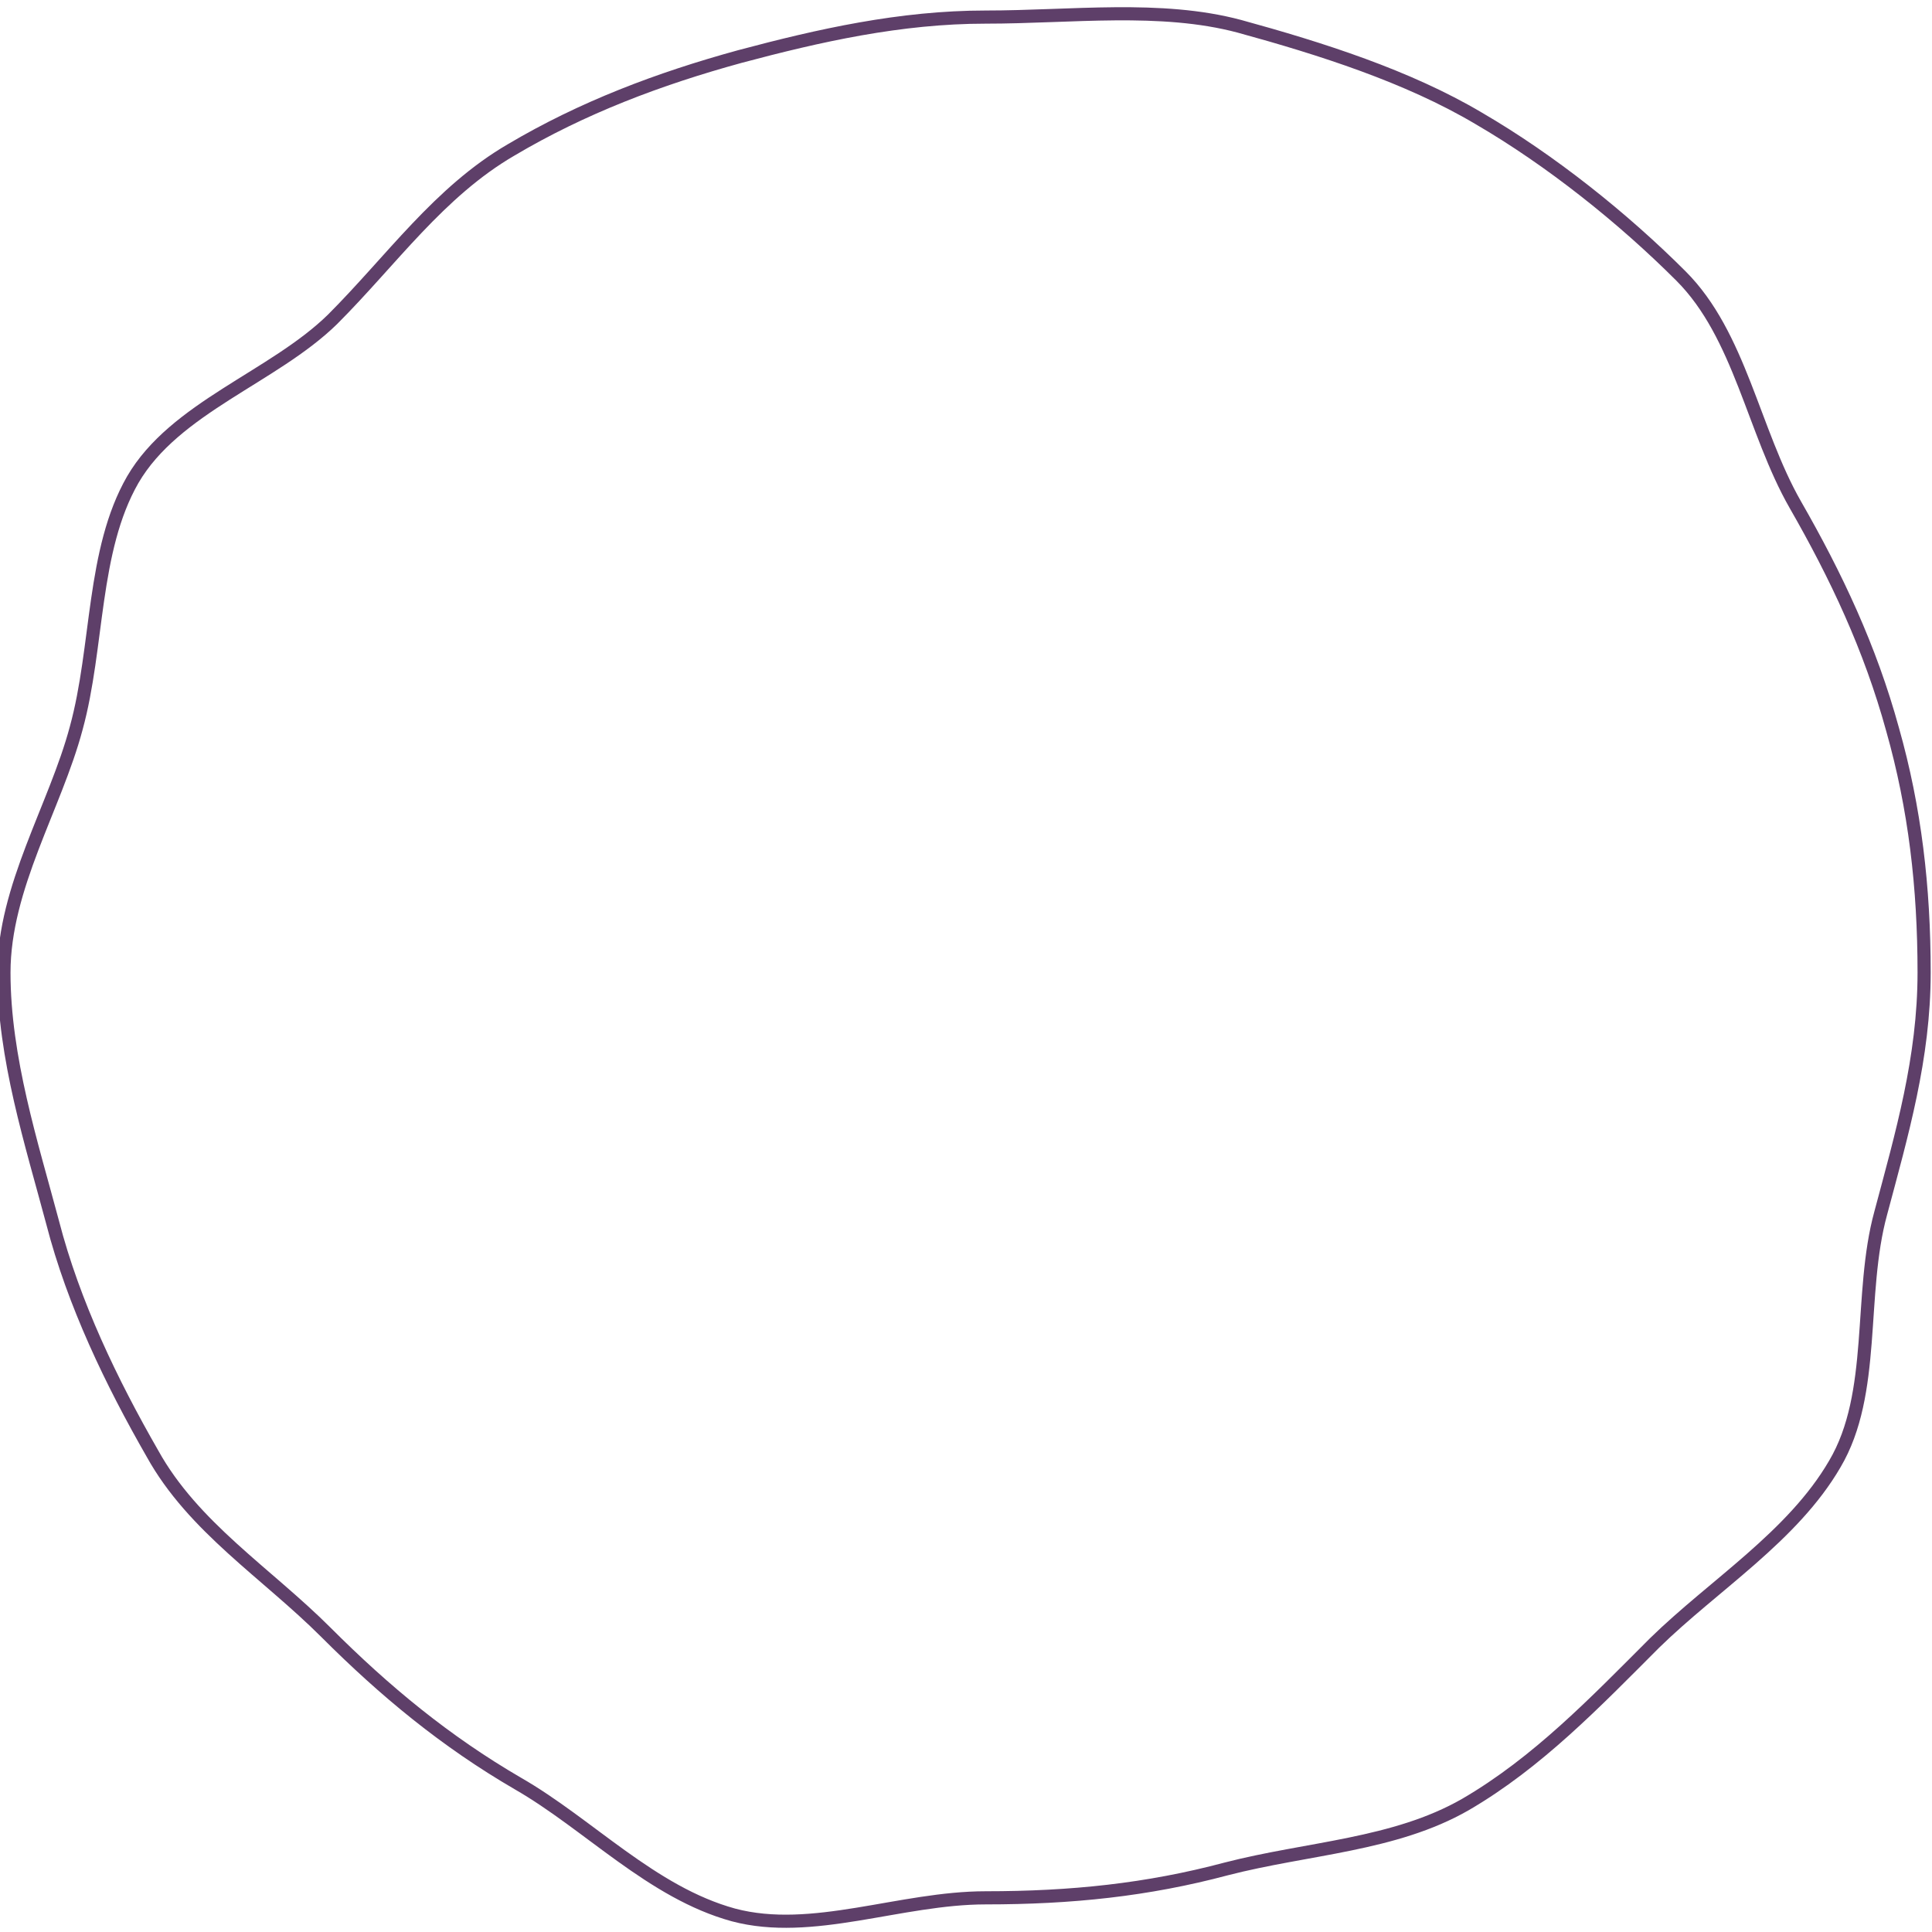 <?xml version="1.0" encoding="UTF-8"?> <svg xmlns="http://www.w3.org/2000/svg" width="147" height="147" viewBox="0 0 147 147" fill="none"> <path d="M146.4 74C146.4 80.5 144.7 86.3 143.1 92.3C141.4 98.5 142.8 106 139.6 111.4C136.4 116.9 130.4 120.6 125.9 125C121.4 129.5 117 134.1 111.5 137.3C106.1 140.4 99.5 140.6 93.3 142.2C87.3 143.8 81.5 144.4 75 144.4C68.5 144.4 61.8 147.3 55.8 145.7C49.6 144 44.8 138.8 39.4 135.7C33.9 132.5 29.3 128.7 24.8 124.2C20.3 119.7 14.7 116.2 11.6 110.6C8.5 105.2 5.6 99.2 4 93C2.4 87 0.3 80.5 0.3 74C0.3 67.5 4.2 61.4 5.8 55.4C7.5 49.2 7 41.9 10.1 36.5C13.3 31 20.8 28.7 25.3 24.3C29.8 19.8 33.4 14.6 38.9 11.4C44.3 8.2 50.1 6 56.3 4.3C62.3 2.7 68.5 1.3 75 1.3C81.5 1.3 88.3 0.4 94.3 2C100.5 3.7 107.1 5.8 112.5 9C118 12.2 123.5 16.6 127.9 21C132.4 25.5 133.4 32.8 136.6 38.4C139.7 43.8 142.3 49.3 144 55.5C145.7 61.5 146.4 67.5 146.4 74Z" stroke="#5E3F69" stroke-miterlimit="10"></path> </svg> 
